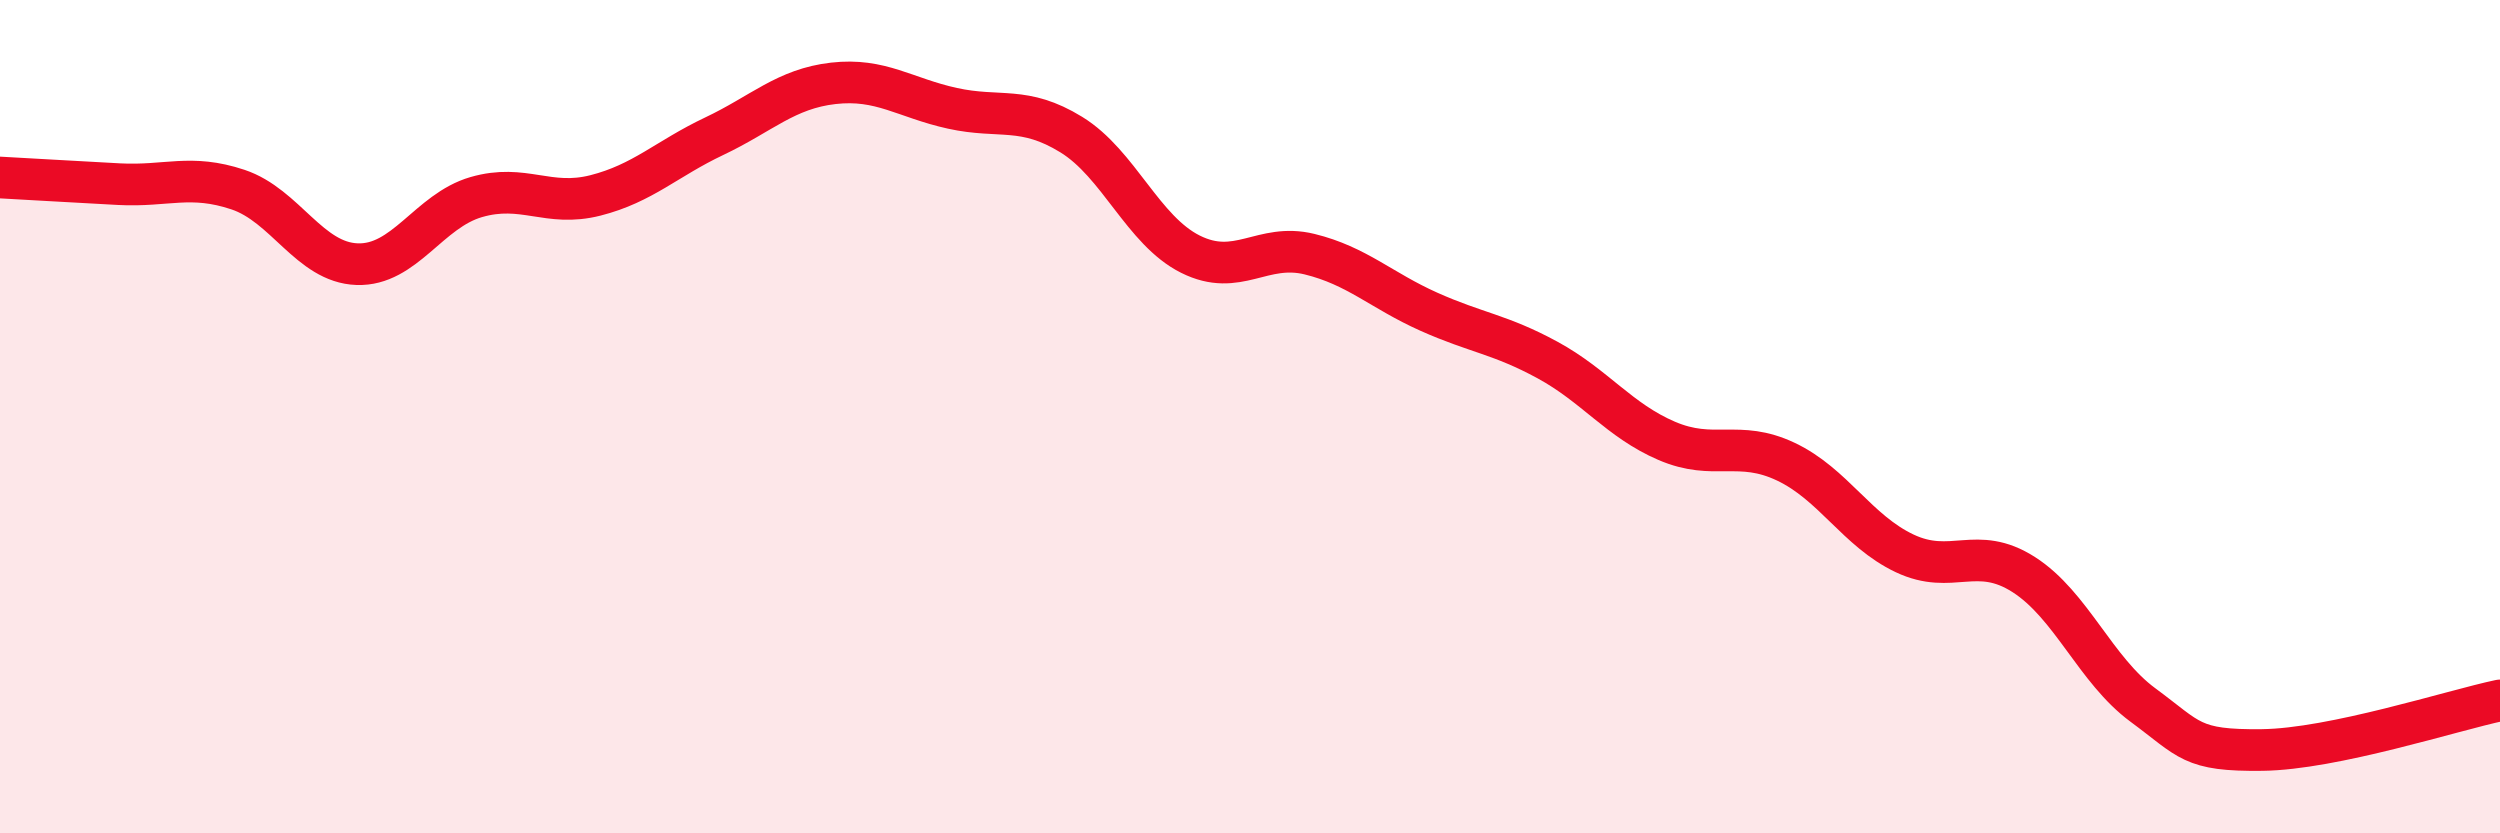 
    <svg width="60" height="20" viewBox="0 0 60 20" xmlns="http://www.w3.org/2000/svg">
      <path
        d="M 0,4.26 C 0.57,4.29 1.72,4.36 2.86,4.42 C 4,4.48 4.57,4.17 5.71,4.55 C 6.85,4.93 7.43,6.3 8.57,6.34 C 9.71,6.38 10.29,5.06 11.43,4.73 C 12.57,4.4 13.15,4.98 14.29,4.69 C 15.43,4.4 16,3.81 17.14,3.27 C 18.28,2.73 18.86,2.13 20,2 C 21.14,1.87 21.72,2.35 22.86,2.6 C 24,2.85 24.57,2.53 25.71,3.23 C 26.85,3.93 27.43,5.53 28.57,6.1 C 29.71,6.67 30.29,5.82 31.43,6.1 C 32.57,6.38 33.15,6.97 34.29,7.48 C 35.43,7.99 36,8.02 37.14,8.64 C 38.28,9.26 38.86,10.09 40,10.58 C 41.14,11.07 41.72,10.54 42.86,11.08 C 44,11.62 44.57,12.74 45.71,13.28 C 46.85,13.82 47.43,13.06 48.57,13.79 C 49.71,14.52 50.29,16.08 51.43,16.92 C 52.57,17.76 52.58,18.02 54.29,18 C 56,17.98 58.86,17.05 60,16.81L60 20L0 20Z"
        fill="#EB0A25"
        opacity="0.1"
        stroke-linecap="round"
        stroke-linejoin="round"
      />
      <path
        d="M 0,4.26 C 0.57,4.29 1.72,4.36 2.86,4.42 C 4,4.48 4.57,4.17 5.71,4.55 C 6.85,4.93 7.43,6.3 8.57,6.34 C 9.71,6.38 10.29,5.06 11.43,4.73 C 12.57,4.4 13.15,4.98 14.29,4.69 C 15.43,4.4 16,3.81 17.14,3.27 C 18.28,2.73 18.86,2.13 20,2 C 21.14,1.87 21.72,2.35 22.86,2.6 C 24,2.85 24.57,2.53 25.71,3.23 C 26.85,3.93 27.43,5.53 28.57,6.1 C 29.71,6.67 30.29,5.82 31.43,6.1 C 32.57,6.38 33.15,6.97 34.29,7.48 C 35.43,7.99 36,8.02 37.14,8.64 C 38.28,9.26 38.86,10.09 40,10.58 C 41.14,11.07 41.72,10.54 42.86,11.08 C 44,11.62 44.57,12.74 45.71,13.28 C 46.85,13.82 47.43,13.06 48.57,13.79 C 49.71,14.52 50.29,16.08 51.43,16.92 C 52.57,17.76 52.58,18.02 54.29,18 C 56,17.98 58.86,17.05 60,16.81"
        stroke="#EB0A25"
        stroke-width="1"
        fill="none"
        stroke-linecap="round"
        stroke-linejoin="round"
      />
    </svg>
  